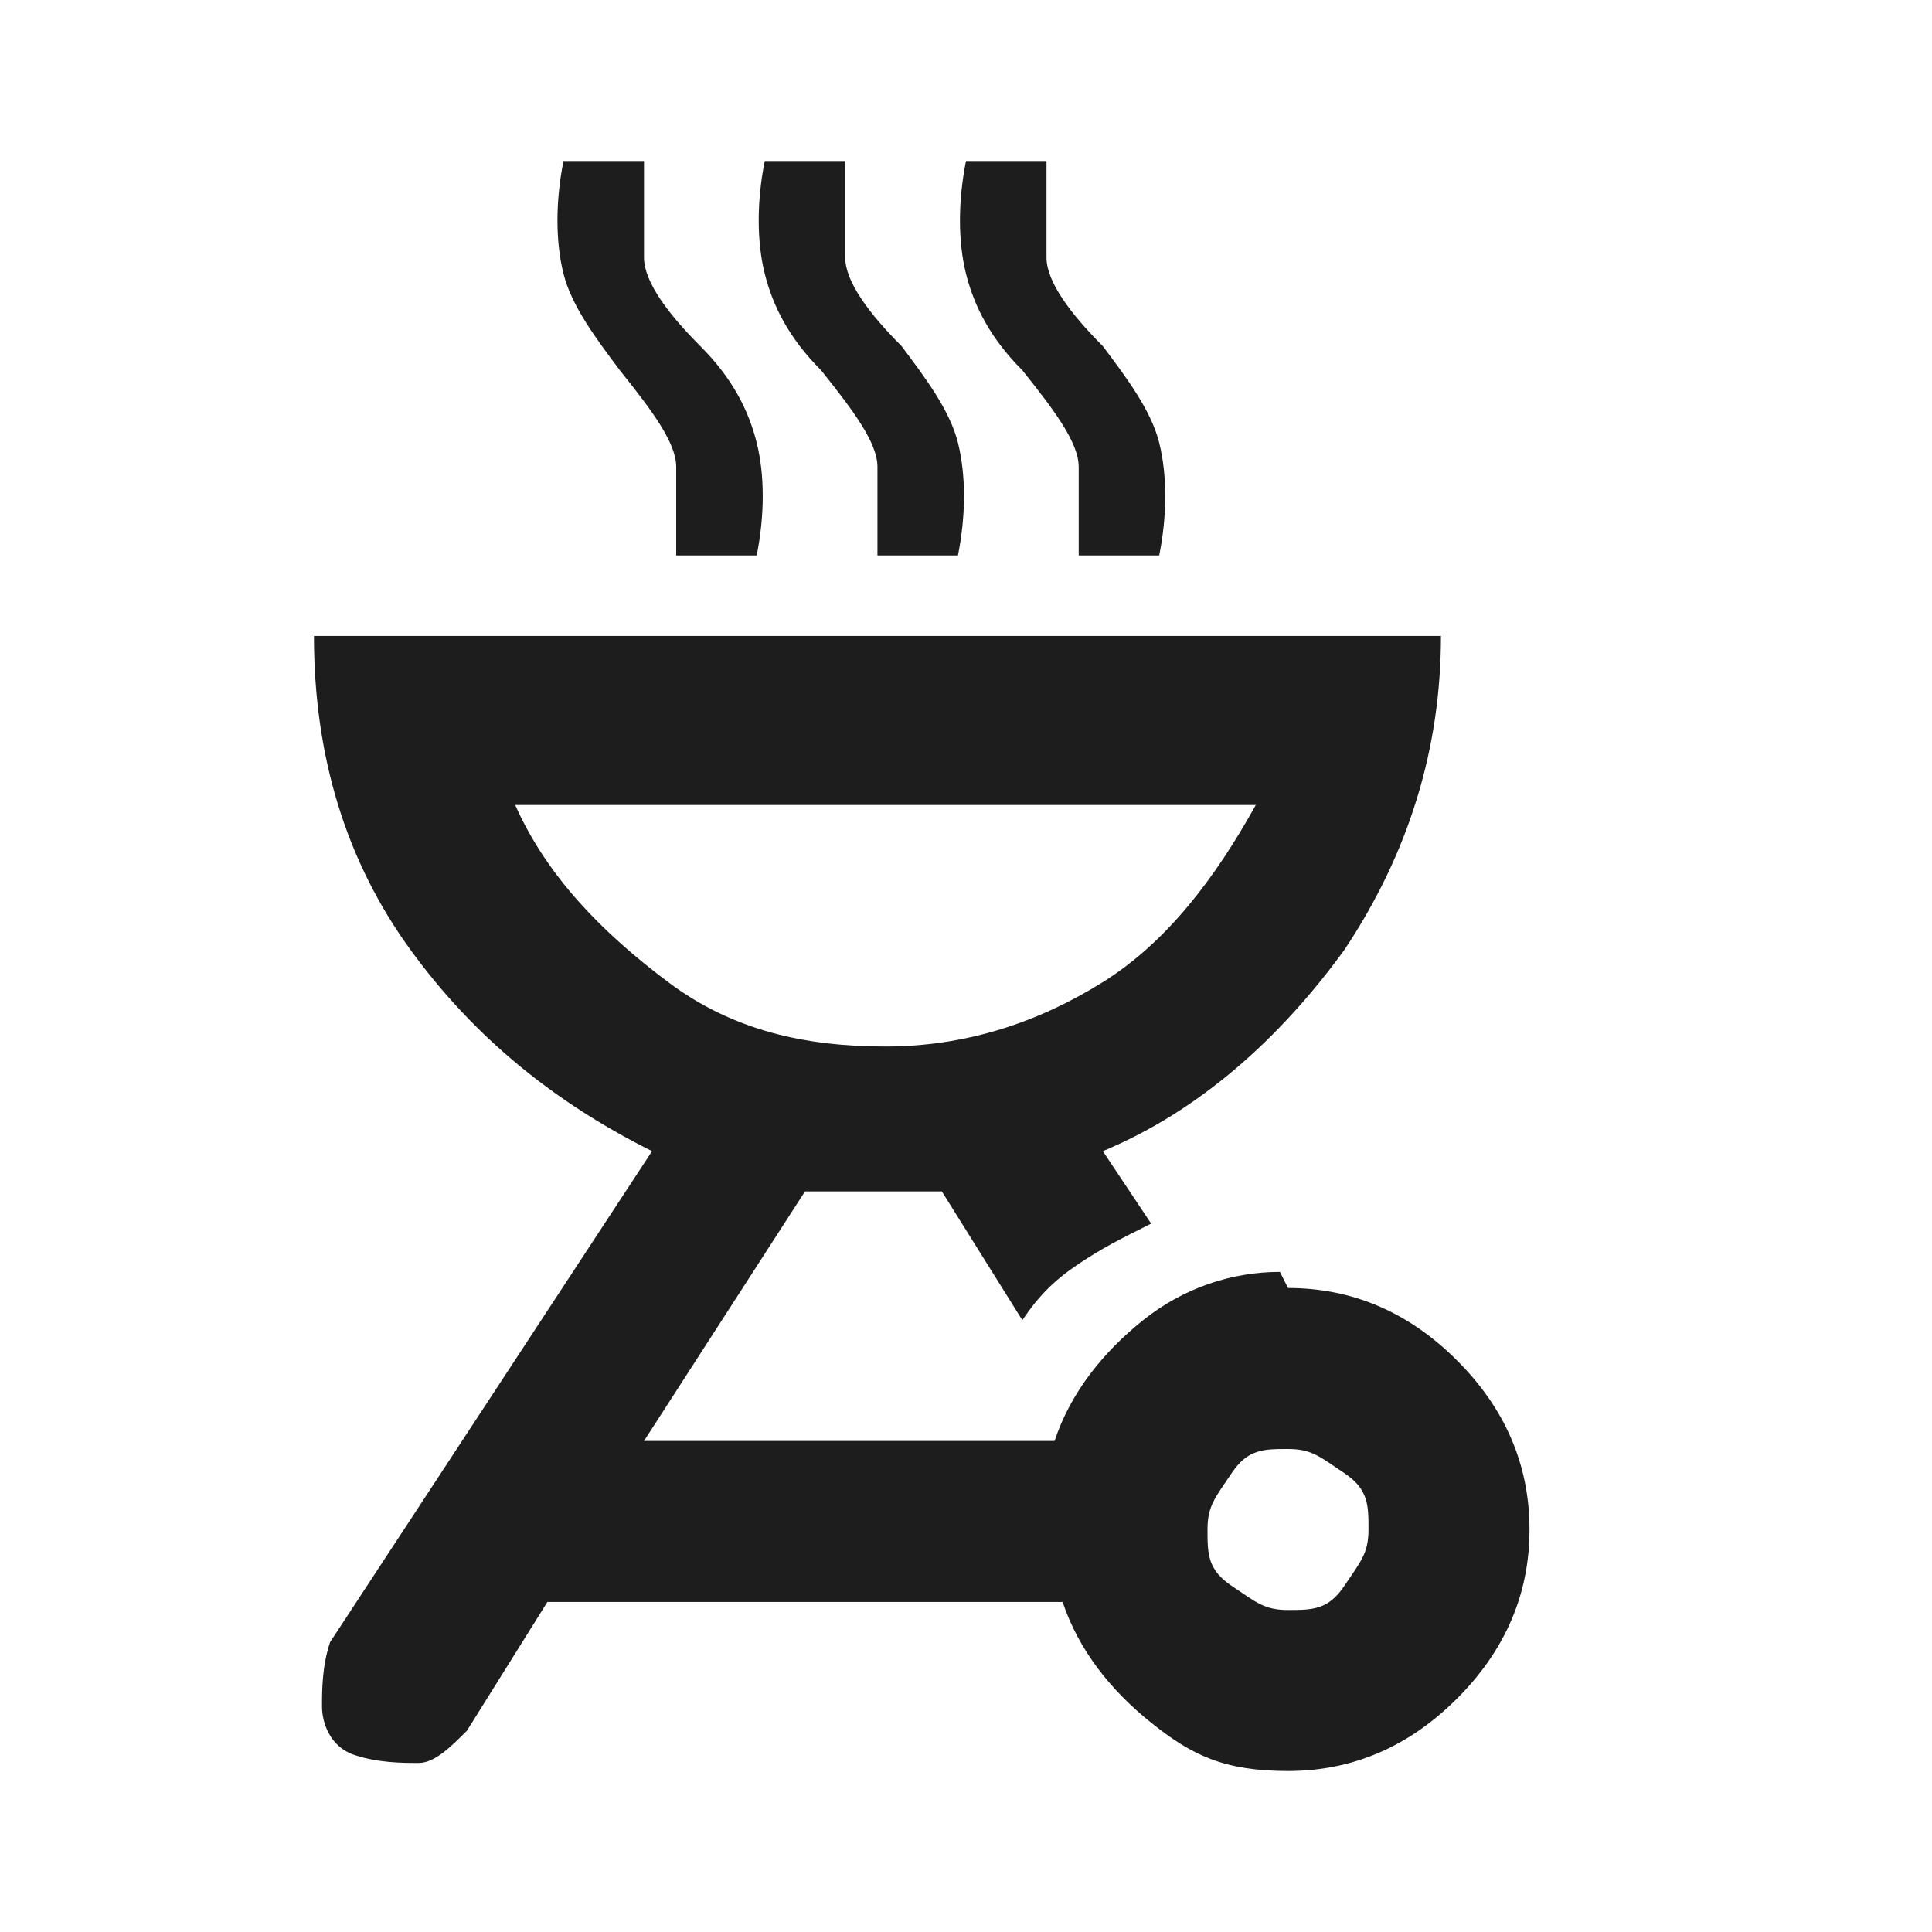 <?xml version="1.0" encoding="UTF-8"?>
<svg id="Layer_1" data-name="Layer 1" xmlns="http://www.w3.org/2000/svg" version="1.1" viewBox="0 0 24 24">
  <defs>
    <style>
      .cls-1 {
        fill: #1d1d1d;
        stroke-width: 0px;
      }
    </style>
  </defs>
  <path class="cls-1" d="M16,16c.8,0,1.5.3,2.1.9s.9,1.3.9,2.1-.3,1.5-.9,2.1c-.6.6-1.3.9-2.1.9s-1.2-.2-1.7-.6-.9-.9-1.1-1.5h-6.4l-1,1.6c-.2.2-.4.4-.6.4s-.5,0-.8-.1-.4-.4-.4-.6,0-.5.1-.8l4-6.1c-1.2-.6-2.2-1.4-3-2.5-.8-1.1-1.2-2.4-1.2-3.9h14c0,1.4-.4,2.7-1.2,3.9-.8,1.1-1.8,2-3,2.5l.6.9c-.4.2-.6.3-.9.5s-.5.4-.7.7l-1-1.6c-.1,0-.3,0-.4,0h-.9c-.2,0-.3,0-.4,0l-2,3.1h5.1c.2-.6.6-1.1,1.1-1.5s1.1-.6,1.7-.6ZM16,20c.3,0,.5,0,.7-.3s.3-.4.3-.7,0-.5-.3-.7-.4-.3-.7-.3-.5,0-.7.3-.3.4-.3.7,0,.5.3.7.4.3.7.3ZM11,13c1,0,1.9-.3,2.7-.8s1.4-1.3,1.9-2.2H6.4c.4.9,1.1,1.6,1.9,2.2s1.7.8,2.7.8ZM8.4,7c0-.5,0-.9,0-1.2s-.3-.7-.7-1.2c-.3-.4-.6-.8-.7-1.2s-.1-.9,0-1.4h1c0,.5,0,.9,0,1.2s.3.7.7,1.1.6.8.7,1.2.1.9,0,1.4h-1ZM10.9,7c0-.5,0-.9,0-1.2s-.3-.7-.7-1.2c-.4-.4-.6-.8-.7-1.2s-.1-.9,0-1.4h1c0,.5,0,.9,0,1.2s.3.7.7,1.1c.3.4.6.8.7,1.2s.1.9,0,1.4h-1ZM13.4,7c0-.5,0-.9,0-1.2s-.3-.7-.7-1.2c-.4-.4-.6-.8-.7-1.2s-.1-.9,0-1.4h1c0,.5,0,.9,0,1.2s.3.7.7,1.1c.3.4.6.8.7,1.2s.1.9,0,1.4h-1Z"/>
</svg>